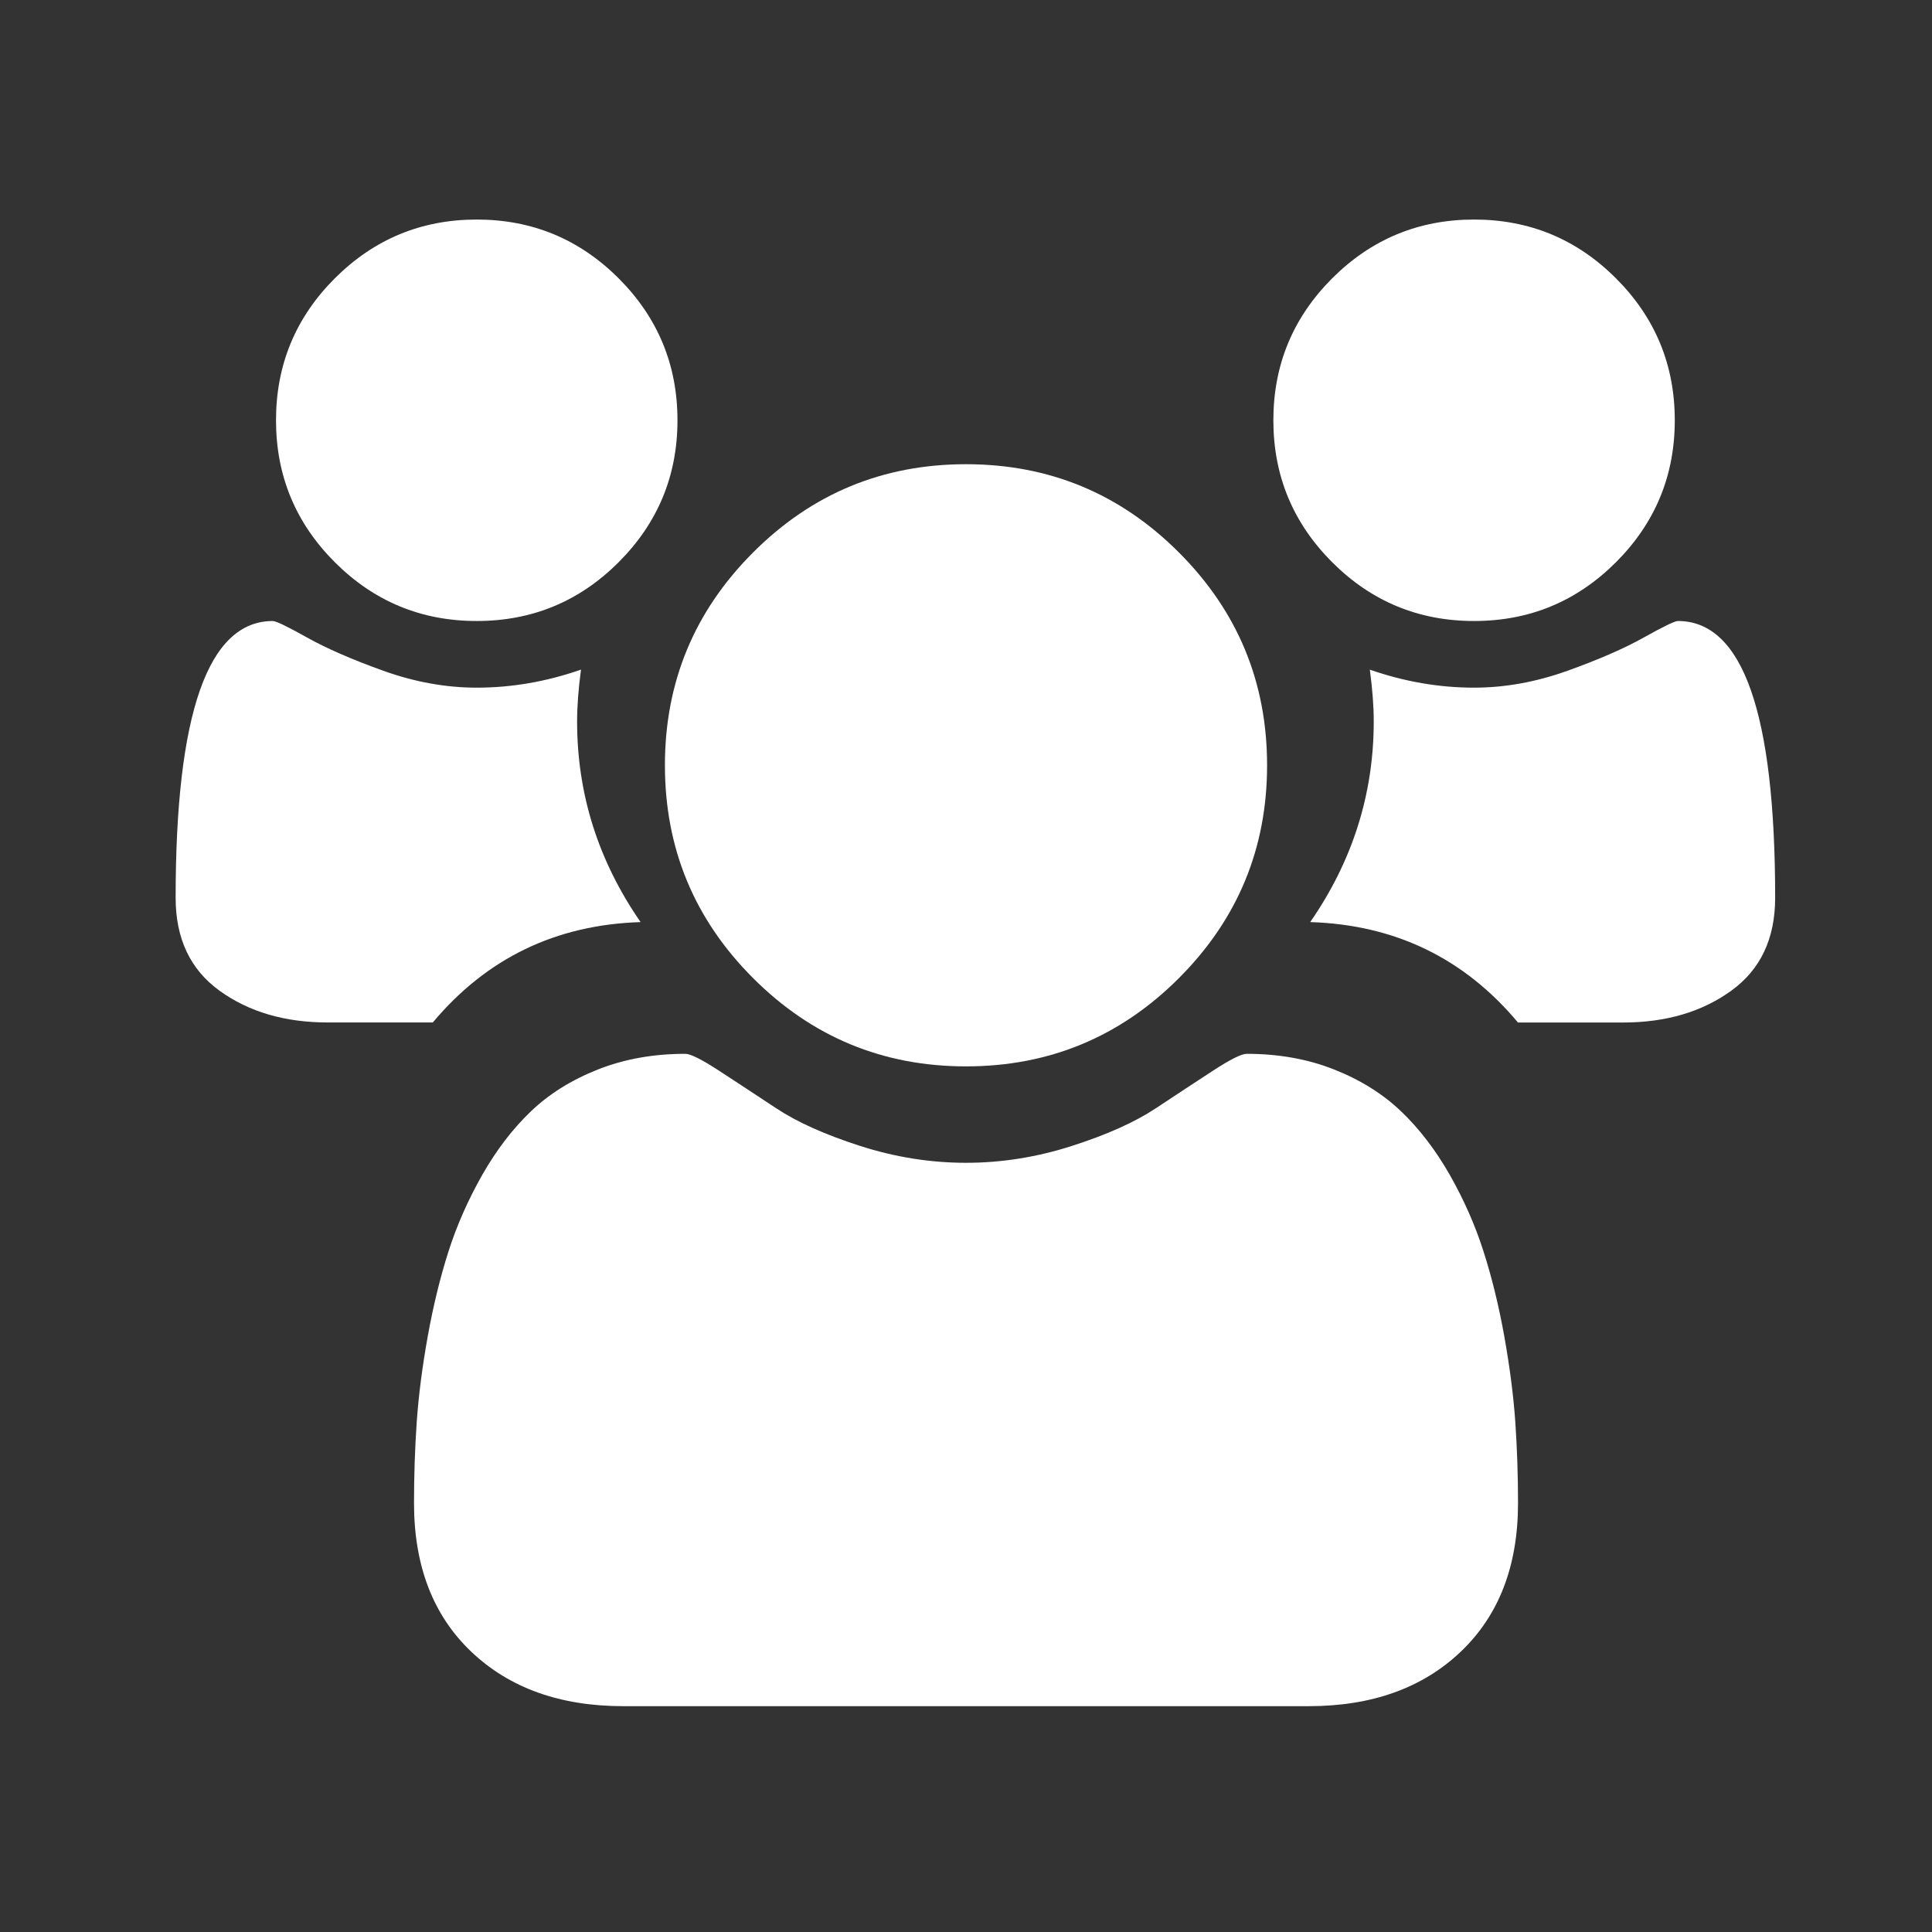 <?xml version="1.0" encoding="UTF-8"?> <svg xmlns="http://www.w3.org/2000/svg" width="44" height="44" viewBox="0 0 44 44" fill="none"><rect x="0" y="0" width="44" height="44" fill="#333333" stroke="none"/> <path d="M10.857 14.143C12.119 14.143 13.197 13.697 14.089 12.804C14.982 11.911 15.429 10.833 15.429 9.572C15.429 8.31 14.982 7.232 14.089 6.339C13.197 5.447 12.119 5 10.857 5C9.595 5 8.518 5.447 7.625 6.339C6.732 7.232 6.286 8.31 6.286 9.572C6.286 10.834 6.732 11.911 7.625 12.804C8.518 13.697 9.595 14.143 10.857 14.143Z" fill="white"></path> <path d="M17.152 22.277C18.491 23.616 20.107 24.286 22 24.286C23.893 24.286 25.509 23.616 26.848 22.277C28.187 20.938 28.857 19.322 28.857 17.429C28.857 15.536 28.187 13.92 26.848 12.581C25.509 11.241 23.893 10.572 22 10.572C20.107 10.572 18.491 11.241 17.152 12.581C15.813 13.92 15.143 15.536 15.143 17.429C15.143 19.322 15.813 20.938 17.152 22.277Z" fill="white"></path> <path d="M33.572 14.143C34.833 14.143 35.91 13.697 36.803 12.804C37.696 11.911 38.142 10.833 38.142 9.572C38.142 8.31 37.696 7.232 36.803 6.339C35.911 5.447 34.833 5 33.572 5C32.309 5 31.232 5.447 30.339 6.339C29.447 7.232 29 8.31 29 9.572C29 10.834 29.447 11.911 30.339 12.804C31.232 13.697 32.309 14.143 33.572 14.143Z" fill="white"></path> <path d="M38.214 14.143C38.143 14.143 37.884 14.268 37.437 14.518C36.991 14.768 36.41 15.021 35.696 15.277C34.982 15.533 34.274 15.661 33.572 15.661C32.774 15.661 31.983 15.524 31.197 15.251C31.256 15.691 31.286 16.084 31.286 16.429C31.286 18.084 30.803 19.608 29.839 21C31.768 21.06 33.345 21.822 34.571 23.287H36.964C37.94 23.287 38.762 23.045 39.428 22.563C40.095 22.081 40.428 21.375 40.428 20.447C40.428 16.244 39.691 14.143 38.214 14.143Z" fill="white"></path> <path d="M34.26 30.438C34.135 29.741 33.977 29.095 33.786 28.5C33.596 27.904 33.34 27.325 33.019 26.759C32.697 26.194 32.328 25.711 31.911 25.312C31.494 24.913 30.985 24.595 30.384 24.357C29.783 24.119 29.119 24 28.393 24C28.274 24 28.018 24.128 27.625 24.384C27.232 24.64 26.798 24.926 26.322 25.241C25.846 25.556 25.209 25.842 24.411 26.098C23.613 26.354 22.809 26.482 22 26.482C21.191 26.482 20.387 26.354 19.59 26.098C18.792 25.842 18.155 25.556 17.679 25.241C17.202 24.926 16.768 24.64 16.375 24.384C15.982 24.128 15.726 24 15.607 24C14.881 24 14.217 24.119 13.616 24.357C13.015 24.595 12.506 24.913 12.089 25.312C11.672 25.711 11.304 26.194 10.982 26.759C10.661 27.325 10.405 27.904 10.214 28.5C10.024 29.095 9.866 29.741 9.741 30.438C9.616 31.134 9.533 31.782 9.491 32.384C9.449 32.985 9.429 33.602 9.429 34.233C9.429 35.661 9.863 36.789 10.732 37.616C11.601 38.443 12.756 38.857 14.196 38.857H29.804C31.244 38.857 32.399 38.443 33.268 37.616C34.137 36.789 34.572 35.661 34.572 34.233C34.572 33.602 34.551 32.985 34.51 32.384C34.468 31.782 34.384 31.134 34.26 30.438Z" fill="white"></path> <path d="M14.589 21C13.625 19.607 13.143 18.084 13.143 16.429C13.143 16.084 13.173 15.691 13.232 15.25C12.446 15.524 11.655 15.661 10.857 15.661C10.155 15.661 9.447 15.533 8.732 15.277C8.018 15.021 7.438 14.768 6.991 14.518C6.545 14.268 6.286 14.143 6.214 14.143C4.738 14.143 4 16.244 4 20.447C4 21.375 4.333 22.081 5 22.563C5.667 23.045 6.488 23.286 7.464 23.286H9.857C11.083 21.822 12.661 21.06 14.589 21Z" fill="white"></path> </svg> 